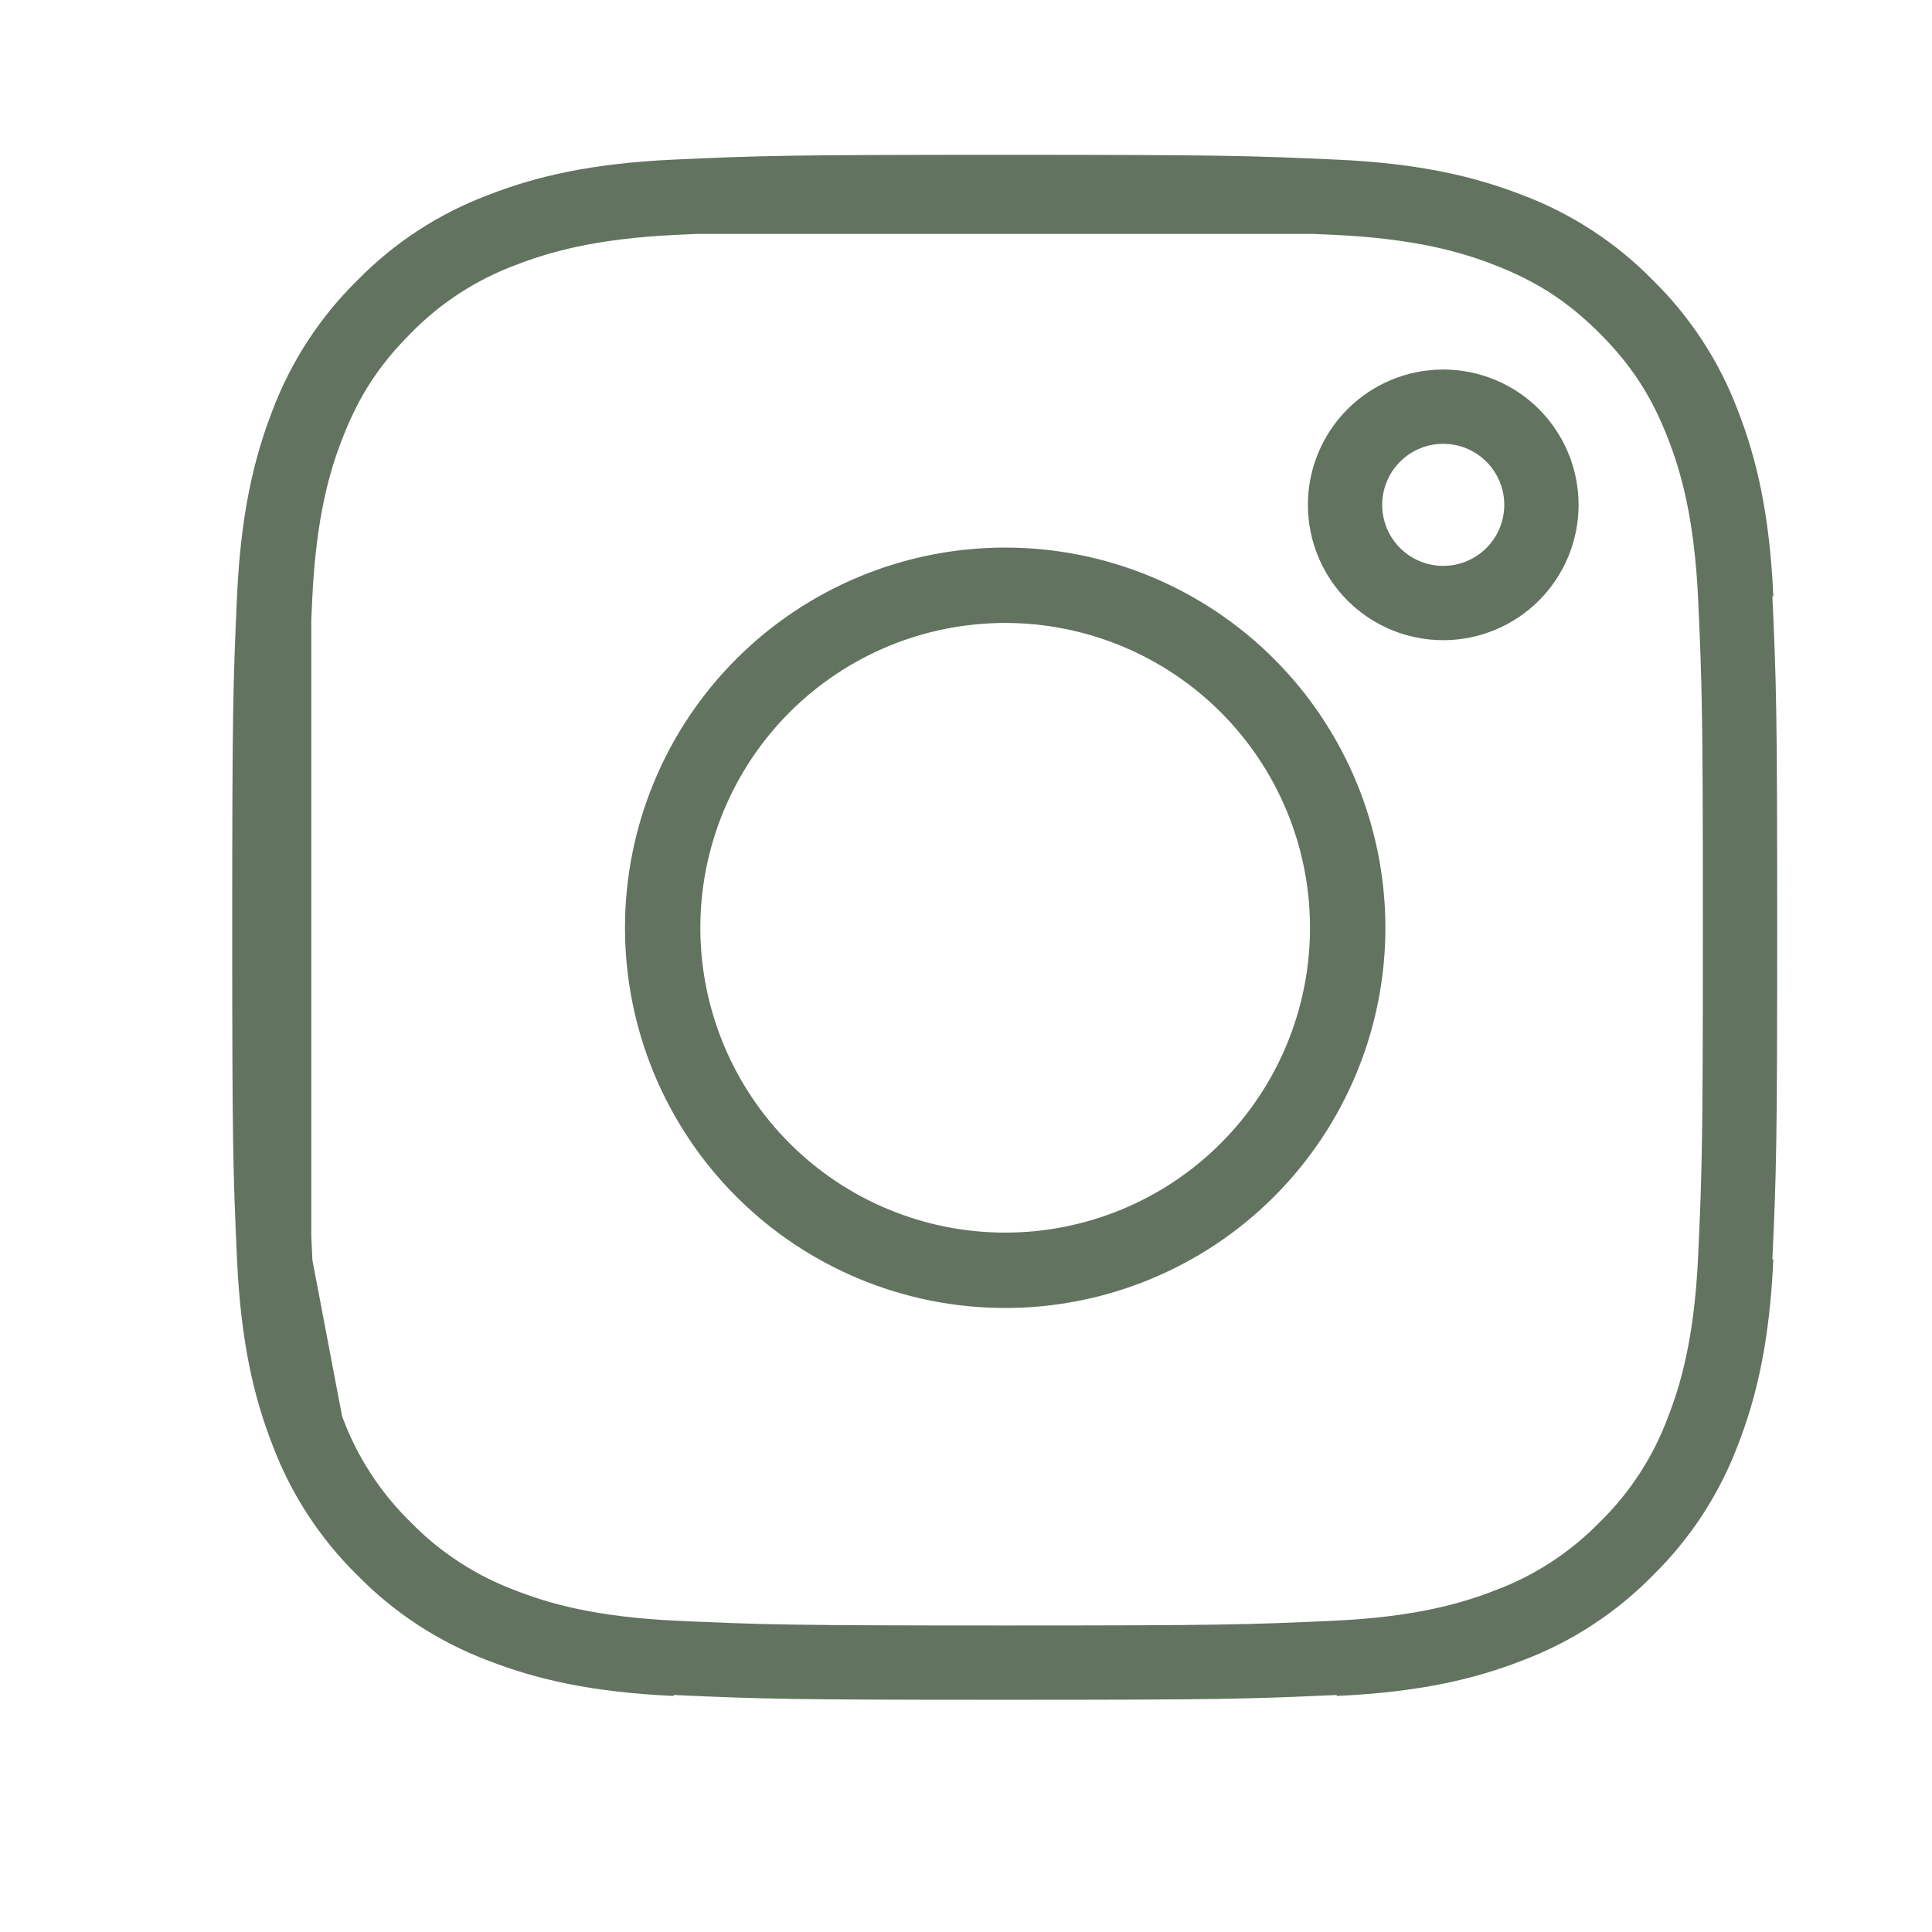 <svg width="100" height="100" viewBox="0 0 100 100" fill="none" xmlns="http://www.w3.org/2000/svg">
<path d="M14.189 30.948C14.377 26.854 15.018 24.213 15.885 21.971L15.897 21.94C16.756 19.659 18.102 17.593 19.841 15.885L19.865 15.861L19.889 15.837C21.598 14.095 23.666 12.751 25.945 11.894L25.984 11.879C28.22 11.009 30.856 10.37 34.954 10.183M14.189 30.948C13.992 35.323 13.942 36.679 13.942 48.022C13.942 59.367 13.99 60.72 14.189 65.096M14.189 30.948V32.052M34.954 10.183C39.33 9.983 40.685 9.936 52.028 9.936C63.371 9.936 64.726 9.986 69.101 10.183M34.954 10.183H36.06M14.189 65.096C14.377 69.194 15.015 71.83 15.885 74.066L15.9 74.106M14.189 65.096L14.256 65.45M14.189 65.096V63.99M14.189 32.052C14.205 31.701 14.221 31.335 14.239 30.947C14.444 26.467 15.206 23.849 15.932 21.993C16.871 19.568 18.061 17.739 19.88 15.913C21.608 14.14 23.709 12.774 26.03 11.913C27.878 11.197 30.489 10.437 34.952 10.233C35.342 10.215 35.709 10.198 36.06 10.183M14.189 32.052C14.027 35.759 13.992 37.804 13.992 48.022C13.992 58.236 14.027 60.285 14.189 63.99M14.189 32.052L14.189 63.99M15.9 74.106C16.757 76.385 18.102 78.451 19.843 80.161L19.867 80.185L19.891 80.209C21.599 81.948 23.666 83.294 25.947 84.153L25.981 84.166C28.219 85.034 30.856 85.674 34.954 85.861M15.9 74.106L15.849 73.835M15.849 73.835L14.256 65.45M15.849 73.835C15.172 72.049 14.476 69.555 14.256 65.45M15.849 73.835C15.873 73.898 15.896 73.96 15.92 74.02C16.777 76.332 18.136 78.426 19.899 80.151C21.623 81.913 23.716 83.272 26.027 84.129C27.882 84.852 30.496 85.607 34.953 85.811C39.452 86.016 40.841 86.058 52.028 86.058C63.215 86.058 64.606 86.016 69.105 85.811C73.567 85.607 76.178 84.847 78.026 84.131C80.339 83.273 82.433 81.914 84.157 80.151C85.919 78.427 87.278 76.334 88.136 74.023C88.858 72.168 89.613 69.555 89.817 65.097C90.022 60.599 90.064 59.206 90.064 48.022C90.064 36.838 90.022 35.444 89.817 30.946C89.612 26.459 88.846 23.845 88.125 21.995C87.184 19.564 85.99 17.726 84.155 15.89C82.323 14.062 80.49 12.868 78.057 11.925C76.2 11.199 73.584 10.438 69.105 10.233C68.715 10.215 68.349 10.198 67.997 10.183M14.256 65.45C14.25 65.334 14.244 65.217 14.239 65.098C14.221 64.708 14.205 64.342 14.189 63.99M67.997 10.183H69.101M67.997 10.183L36.06 10.183M67.997 10.183C64.291 10.021 62.244 9.986 52.028 9.986C41.814 9.986 39.766 10.021 36.06 10.183M69.101 10.183C73.196 10.37 75.837 11.011 78.079 11.879L78.11 11.89C80.391 12.749 82.457 14.095 84.165 15.834L84.189 15.859L84.213 15.882C85.952 17.59 87.298 19.657 88.157 21.939L88.171 21.977C89.041 24.214 89.68 26.85 89.867 30.948M89.867 65.096C89.68 69.194 89.041 71.831 88.173 74.069L88.16 74.103C87.3 76.385 85.955 78.451 84.216 80.159L84.191 80.183L84.168 80.207C82.458 81.948 80.391 83.293 78.112 84.15L78.073 84.165C75.836 85.035 73.2 85.674 69.103 85.861M45.254 64.375C47.402 65.265 49.703 65.723 52.028 65.723C56.723 65.723 61.225 63.858 64.545 60.538C67.864 57.219 69.729 52.716 69.729 48.022C69.729 43.327 67.864 38.825 64.545 35.505C61.225 32.186 56.723 30.321 52.028 30.321C49.703 30.321 47.402 30.779 45.254 31.668C43.107 32.558 41.155 33.862 39.512 35.505C37.868 37.149 36.564 39.1 35.675 41.248C34.785 43.395 34.327 45.697 34.327 48.022C34.327 50.347 34.785 52.648 35.675 54.796C36.564 56.944 37.868 58.895 39.512 60.538C41.155 62.182 43.107 63.486 45.254 64.375ZM39.472 35.466C42.803 32.136 47.319 30.265 52.028 30.265C56.738 30.265 61.254 32.136 64.584 35.466C67.914 38.796 69.785 43.312 69.785 48.022C69.785 52.731 67.914 57.248 64.584 60.578C61.254 63.908 56.738 65.778 52.028 65.778C47.319 65.778 42.803 63.908 39.472 60.578C36.142 57.248 34.272 52.731 34.272 48.022C34.272 43.312 36.142 38.796 39.472 35.466ZM79.784 26.131C79.784 27.479 79.248 28.772 78.295 29.725C77.342 30.678 76.049 31.213 74.701 31.213C73.353 31.213 72.061 30.678 71.108 29.725C70.155 28.772 69.619 27.479 69.619 26.131C69.619 24.783 70.155 23.49 71.108 22.537C72.061 21.584 73.353 21.049 74.701 21.049C76.049 21.049 77.342 21.584 78.295 22.537C79.248 23.49 79.784 24.783 79.784 26.131Z" stroke="#627360" stroke-width="3.846" stroke-linejoin="round"/>
</svg>
